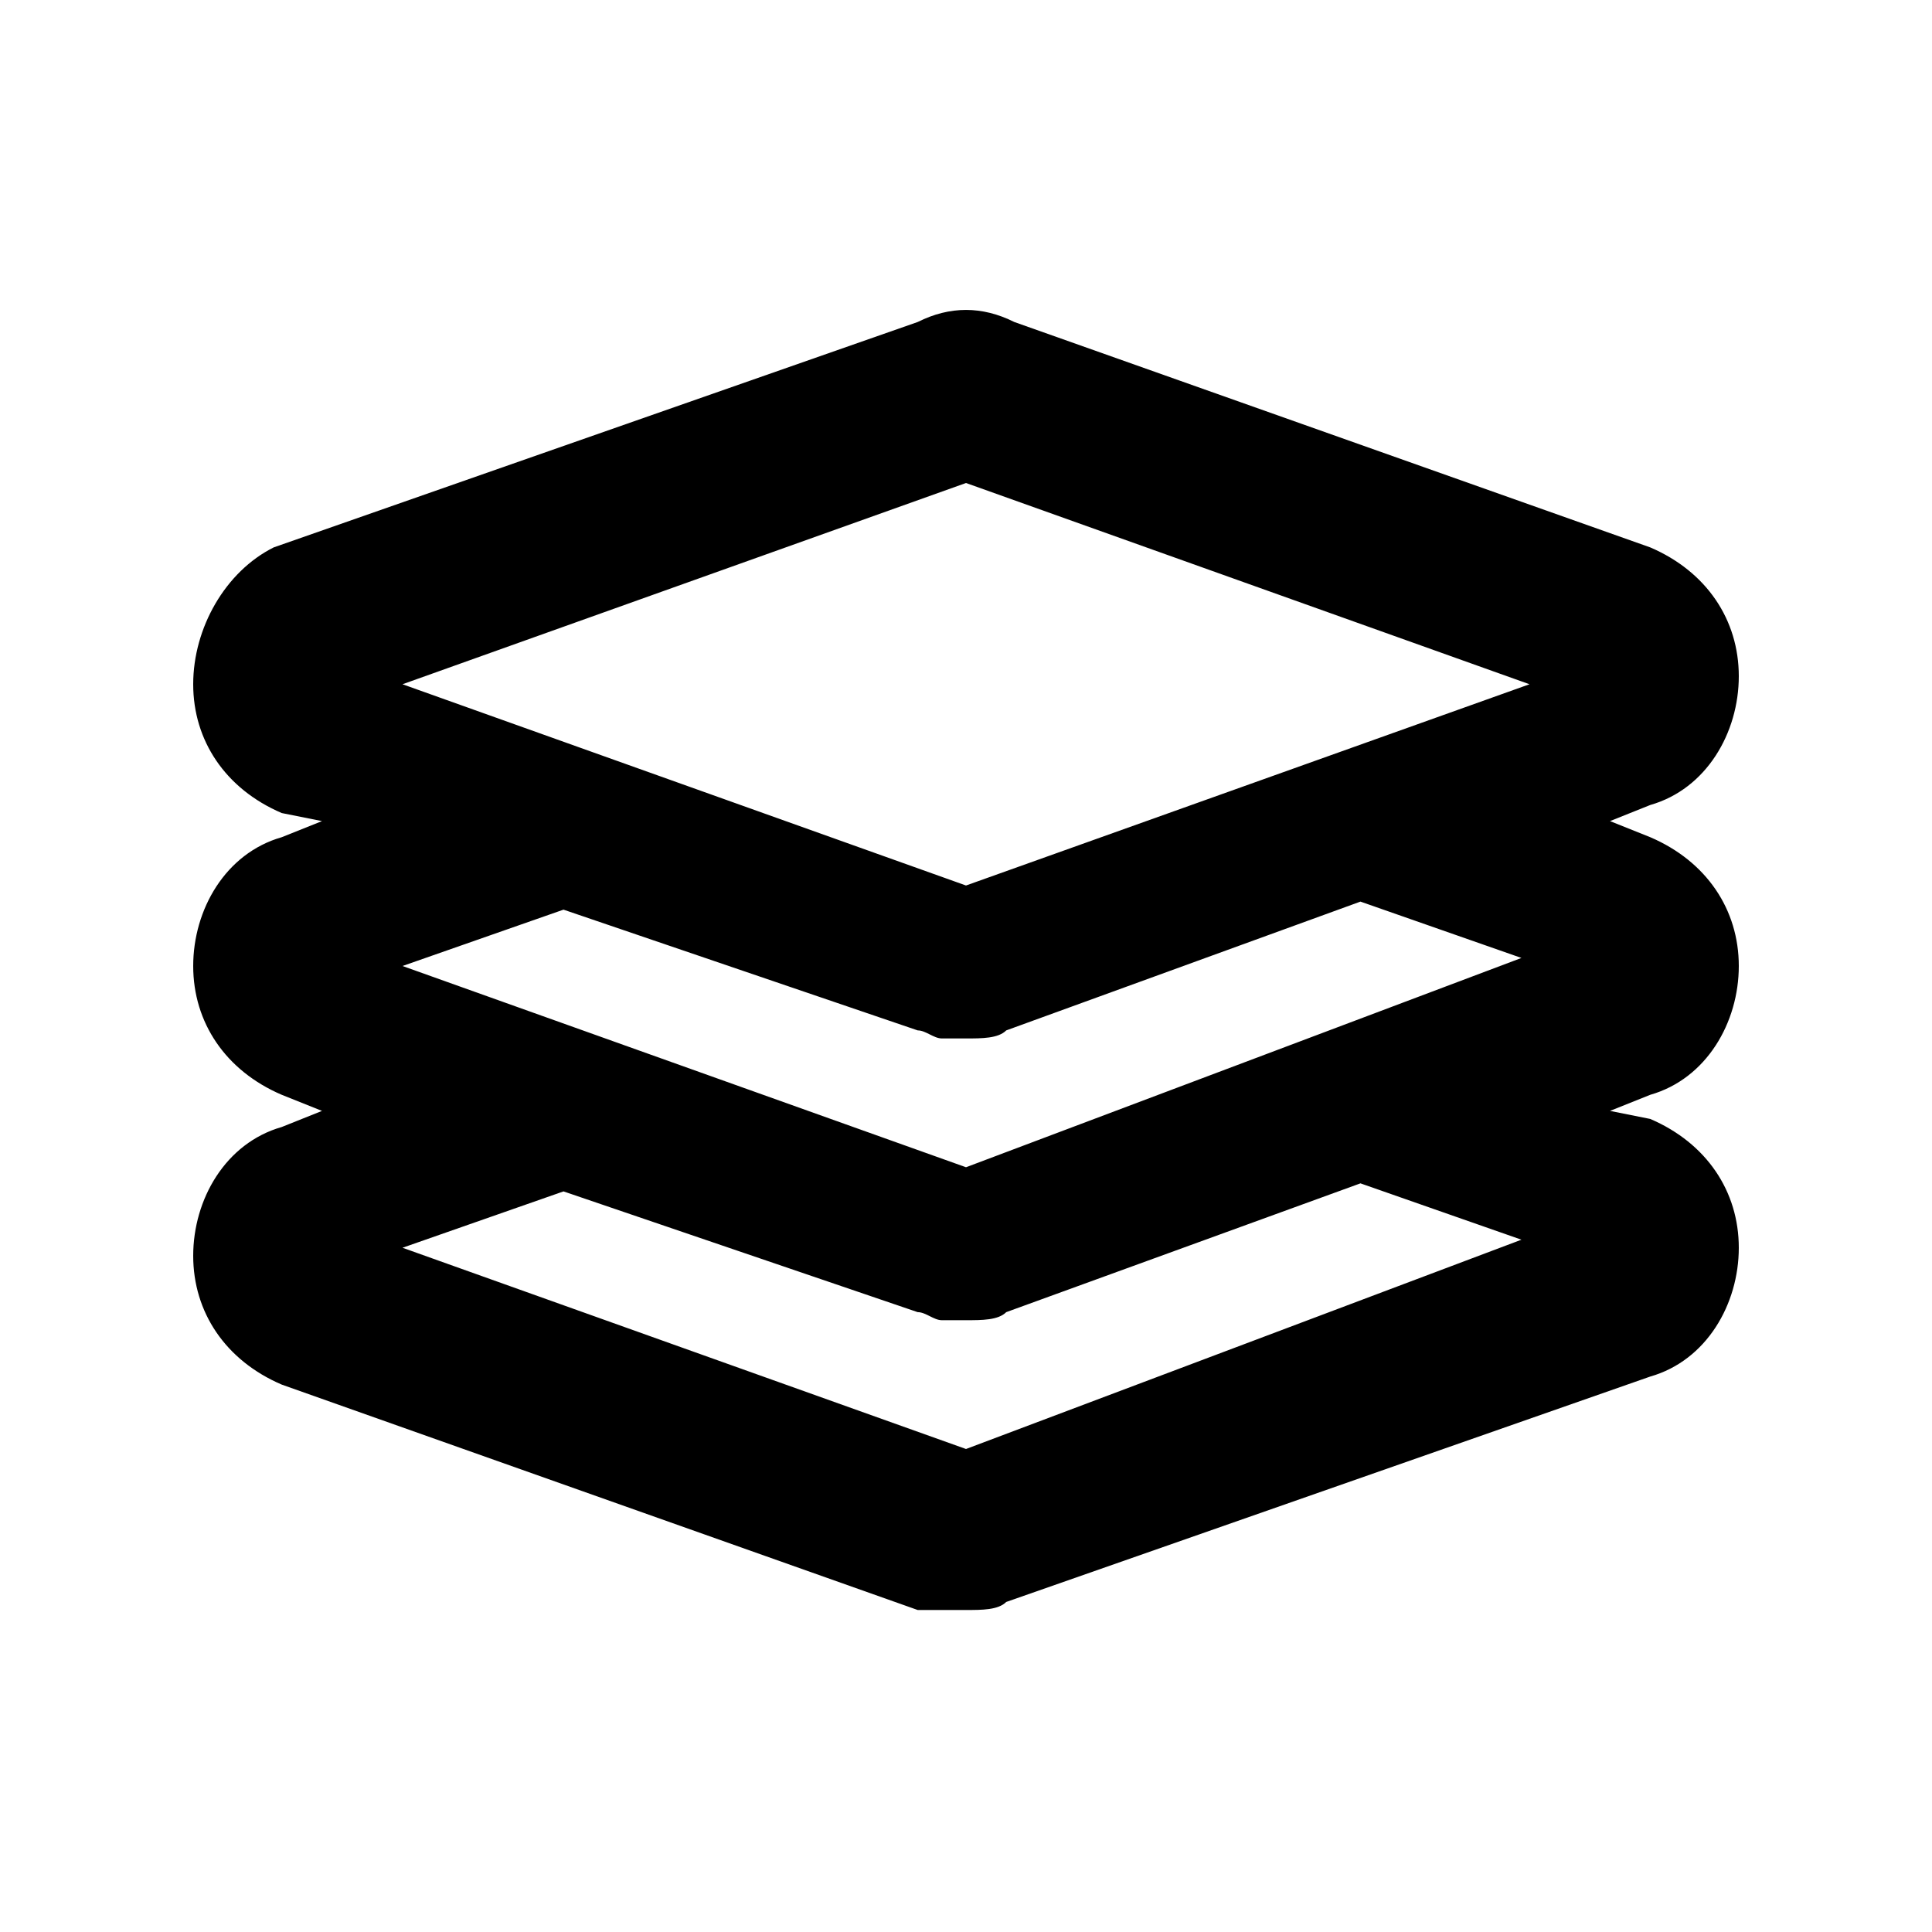 <?xml version="1.0" ?>
<svg width="800px" height="800px" viewBox="0 0 24 24" version="1.1" xml:space="preserve" xmlns="http://www.w3.org/2000/svg" xmlns:xlink="http://www.w3.org/1999/xlink">
<style type="text/css">
	.st0{display:none;}
	.st1{display:inline;}
	.st2{opacity:0.2;fill:none;stroke:#000000;stroke-width:5.000000e-02;stroke-miterlimit:10;}
</style>
<g class="st0" id="grid_system"/>
<g id="_icons">
<path d="M20.5,13.6c0.7-0.2,1.1-0.9,1.1-1.6s-0.4-1.3-1.1-1.6L20,10.2l0.5-0.2c0.7-0.2,1.1-0.9,1.1-1.6c0-0.7-0.4-1.3-1.1-1.6   l-7.9-2.8c-0.4-0.2-0.8-0.2-1.2,0l-8,2.8C2.8,7.1,2.4,7.8,2.4,8.5c0,0.7,0.4,1.3,1.1,1.6L4,10.2l-0.5,0.2c-0.7,0.2-1.1,0.9-1.1,1.6   s0.4,1.3,1.1,1.6L4,13.8l-0.5,0.2c-0.7,0.2-1.1,0.9-1.1,1.6c0,0.7,0.4,1.3,1.1,1.6l7.9,2.8C11.6,20,11.8,20,12,20   c0.2,0,0.4,0,0.5-0.1l8-2.8c0.7-0.2,1.1-0.9,1.1-1.6c0-0.7-0.4-1.3-1.1-1.6L20,13.8L20.5,13.6C20.5,13.6,20.5,13.6,20.5,13.6z    M12,6l7,2.5l-7,2.5L5,8.5L12,6z M12,18l-7-2.5l2-0.7l4.4,1.5c0.1,0,0.2,0.1,0.3,0.1c0,0,0.1,0,0.1,0c0.1,0,0.2,0,0.2,0   c0,0,0,0,0,0c0,0,0,0,0,0c0.2,0,0.4,0,0.5-0.1l4.4-1.6l2,0.7L12,18z M12,14.5L5,12l2-0.7l4.4,1.5c0.1,0,0.2,0.1,0.3,0.1   c0,0,0.1,0,0.1,0c0.1,0,0.2,0,0.2,0c0,0,0,0,0,0c0,0,0,0,0,0c0.2,0,0.4,0,0.5-0.1l4.4-1.6l2,0.7L12,14.5z"/>
</g>
</svg>